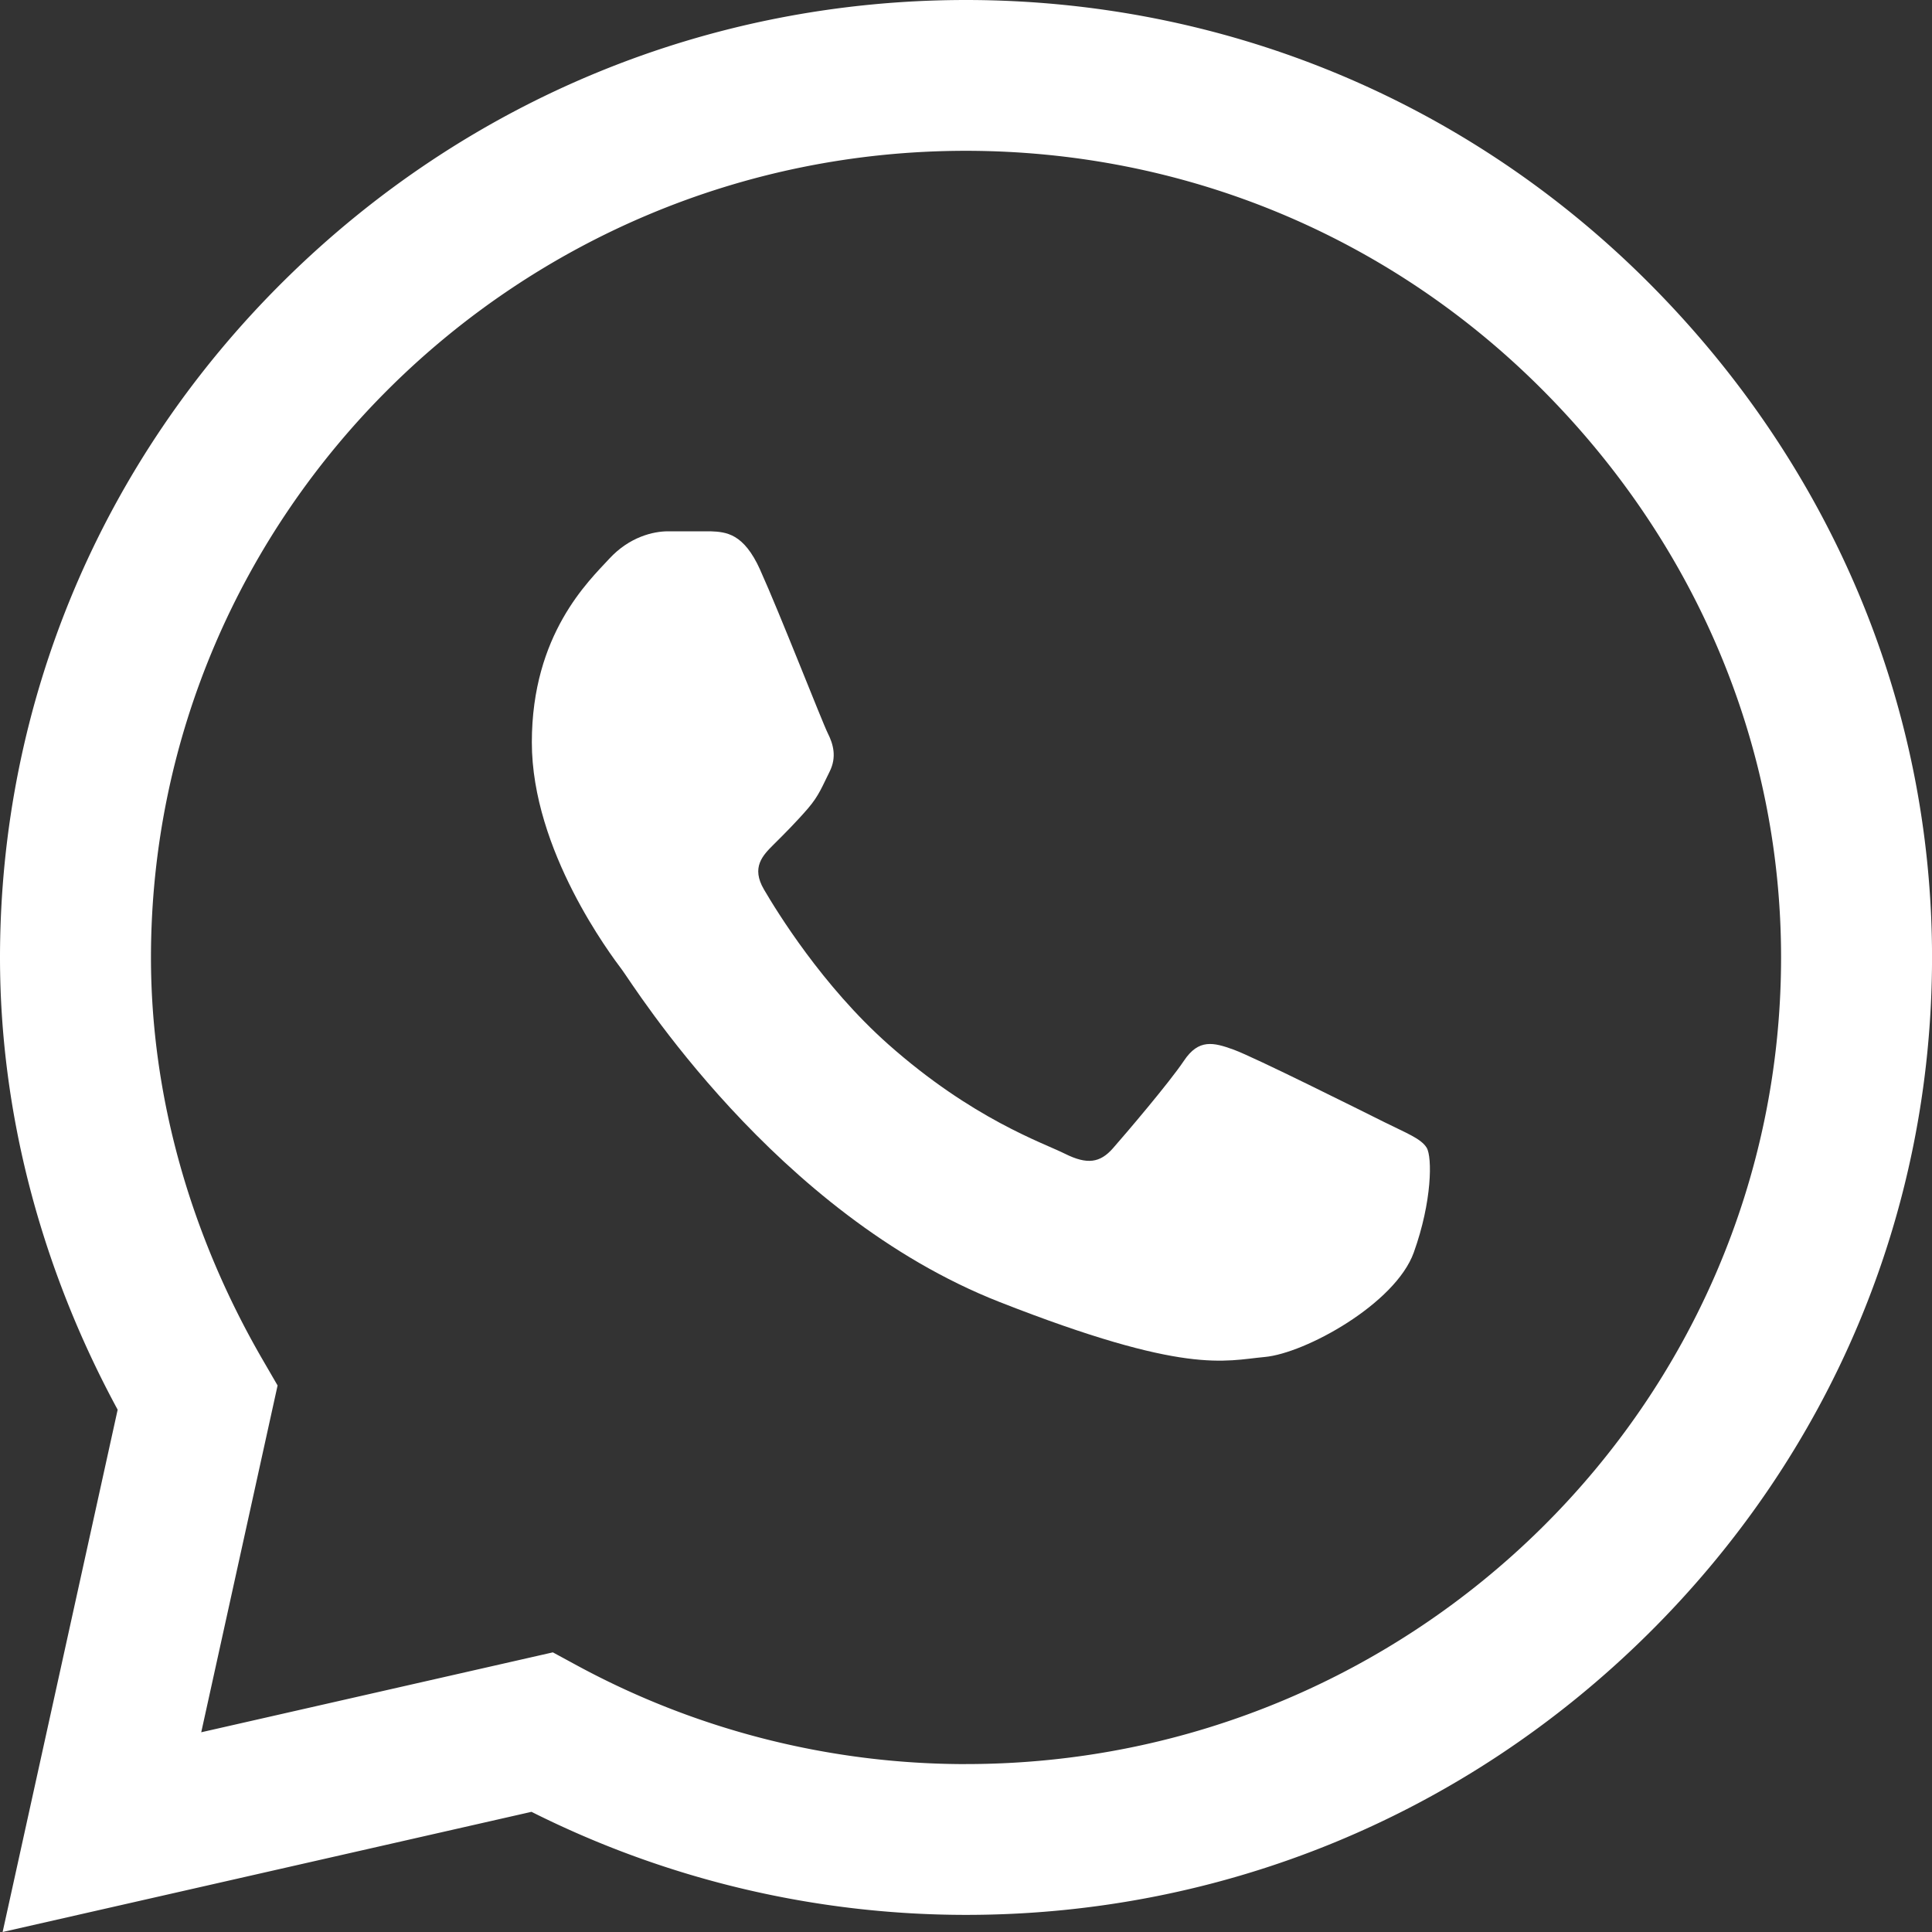 <svg width="50" height="50" fill="none" xmlns="http://www.w3.org/2000/svg"><rect width="100%" height="100%" fill="#333333" stroke="none"/><path d="M18.385 13.75H17.29c-.381 0-1 .143-1.524.712-.524.57-2.002 1.948-2.002 4.75 0 2.8 2.05 5.508 2.335 5.888.286.38 3.956 6.312 9.768 8.595 4.83 1.896 5.814 1.52 6.862 1.424 1.049-.094 3.384-1.377 3.86-2.706.477-1.33.477-2.47.334-2.708-.143-.237-.525-.38-1.096-.664-.572-.285-3.375-1.686-3.9-1.876-.523-.19-.905-.284-1.286.286-.381.569-1.504 1.886-1.838 2.266-.334.38-.667.428-1.24.143-.571-.286-2.394-.898-4.579-2.837-1.7-1.51-2.88-3.434-3.213-4.004-.334-.57-.036-.878.25-1.162.258-.255.605-.604.89-.936.286-.333.368-.57.559-.95.19-.38.095-.713-.048-.997-.143-.285-1.24-3.1-1.75-4.227h.001c-.428-.948-.88-.98-1.287-.997z" fill="#FFF"/><path d="M42.611 7.26C37.91 2.582 31.655.004 25 0 18.357 0 12.093 2.576 7.36 7.255 2.62 11.94.006 18.169 0 24.768v.013c0 3.994 1.051 8.023 3.045 11.702L.068 50l13.687-3.11a25.07 25.07 0 0 0 11.234 2.667H25c6.64 0 12.905-2.577 17.638-7.256 4.745-4.69 7.36-10.91 7.363-17.514.002-6.557-2.622-12.781-7.389-17.526zM25 45.655h-.009a21.129 21.129 0 0 1-10.036-2.541l-.647-.351-9.1 2.068 1.976-8.975-.381-.657c-1.895-3.264-2.896-6.867-2.896-10.422.007-11.503 9.469-20.874 21.092-20.874 5.615.003 10.892 2.177 14.857 6.123 4.025 4.007 6.24 9.25 6.238 14.761C46.09 36.293 36.626 45.654 25 45.654z" fill="#FFF"/></svg>